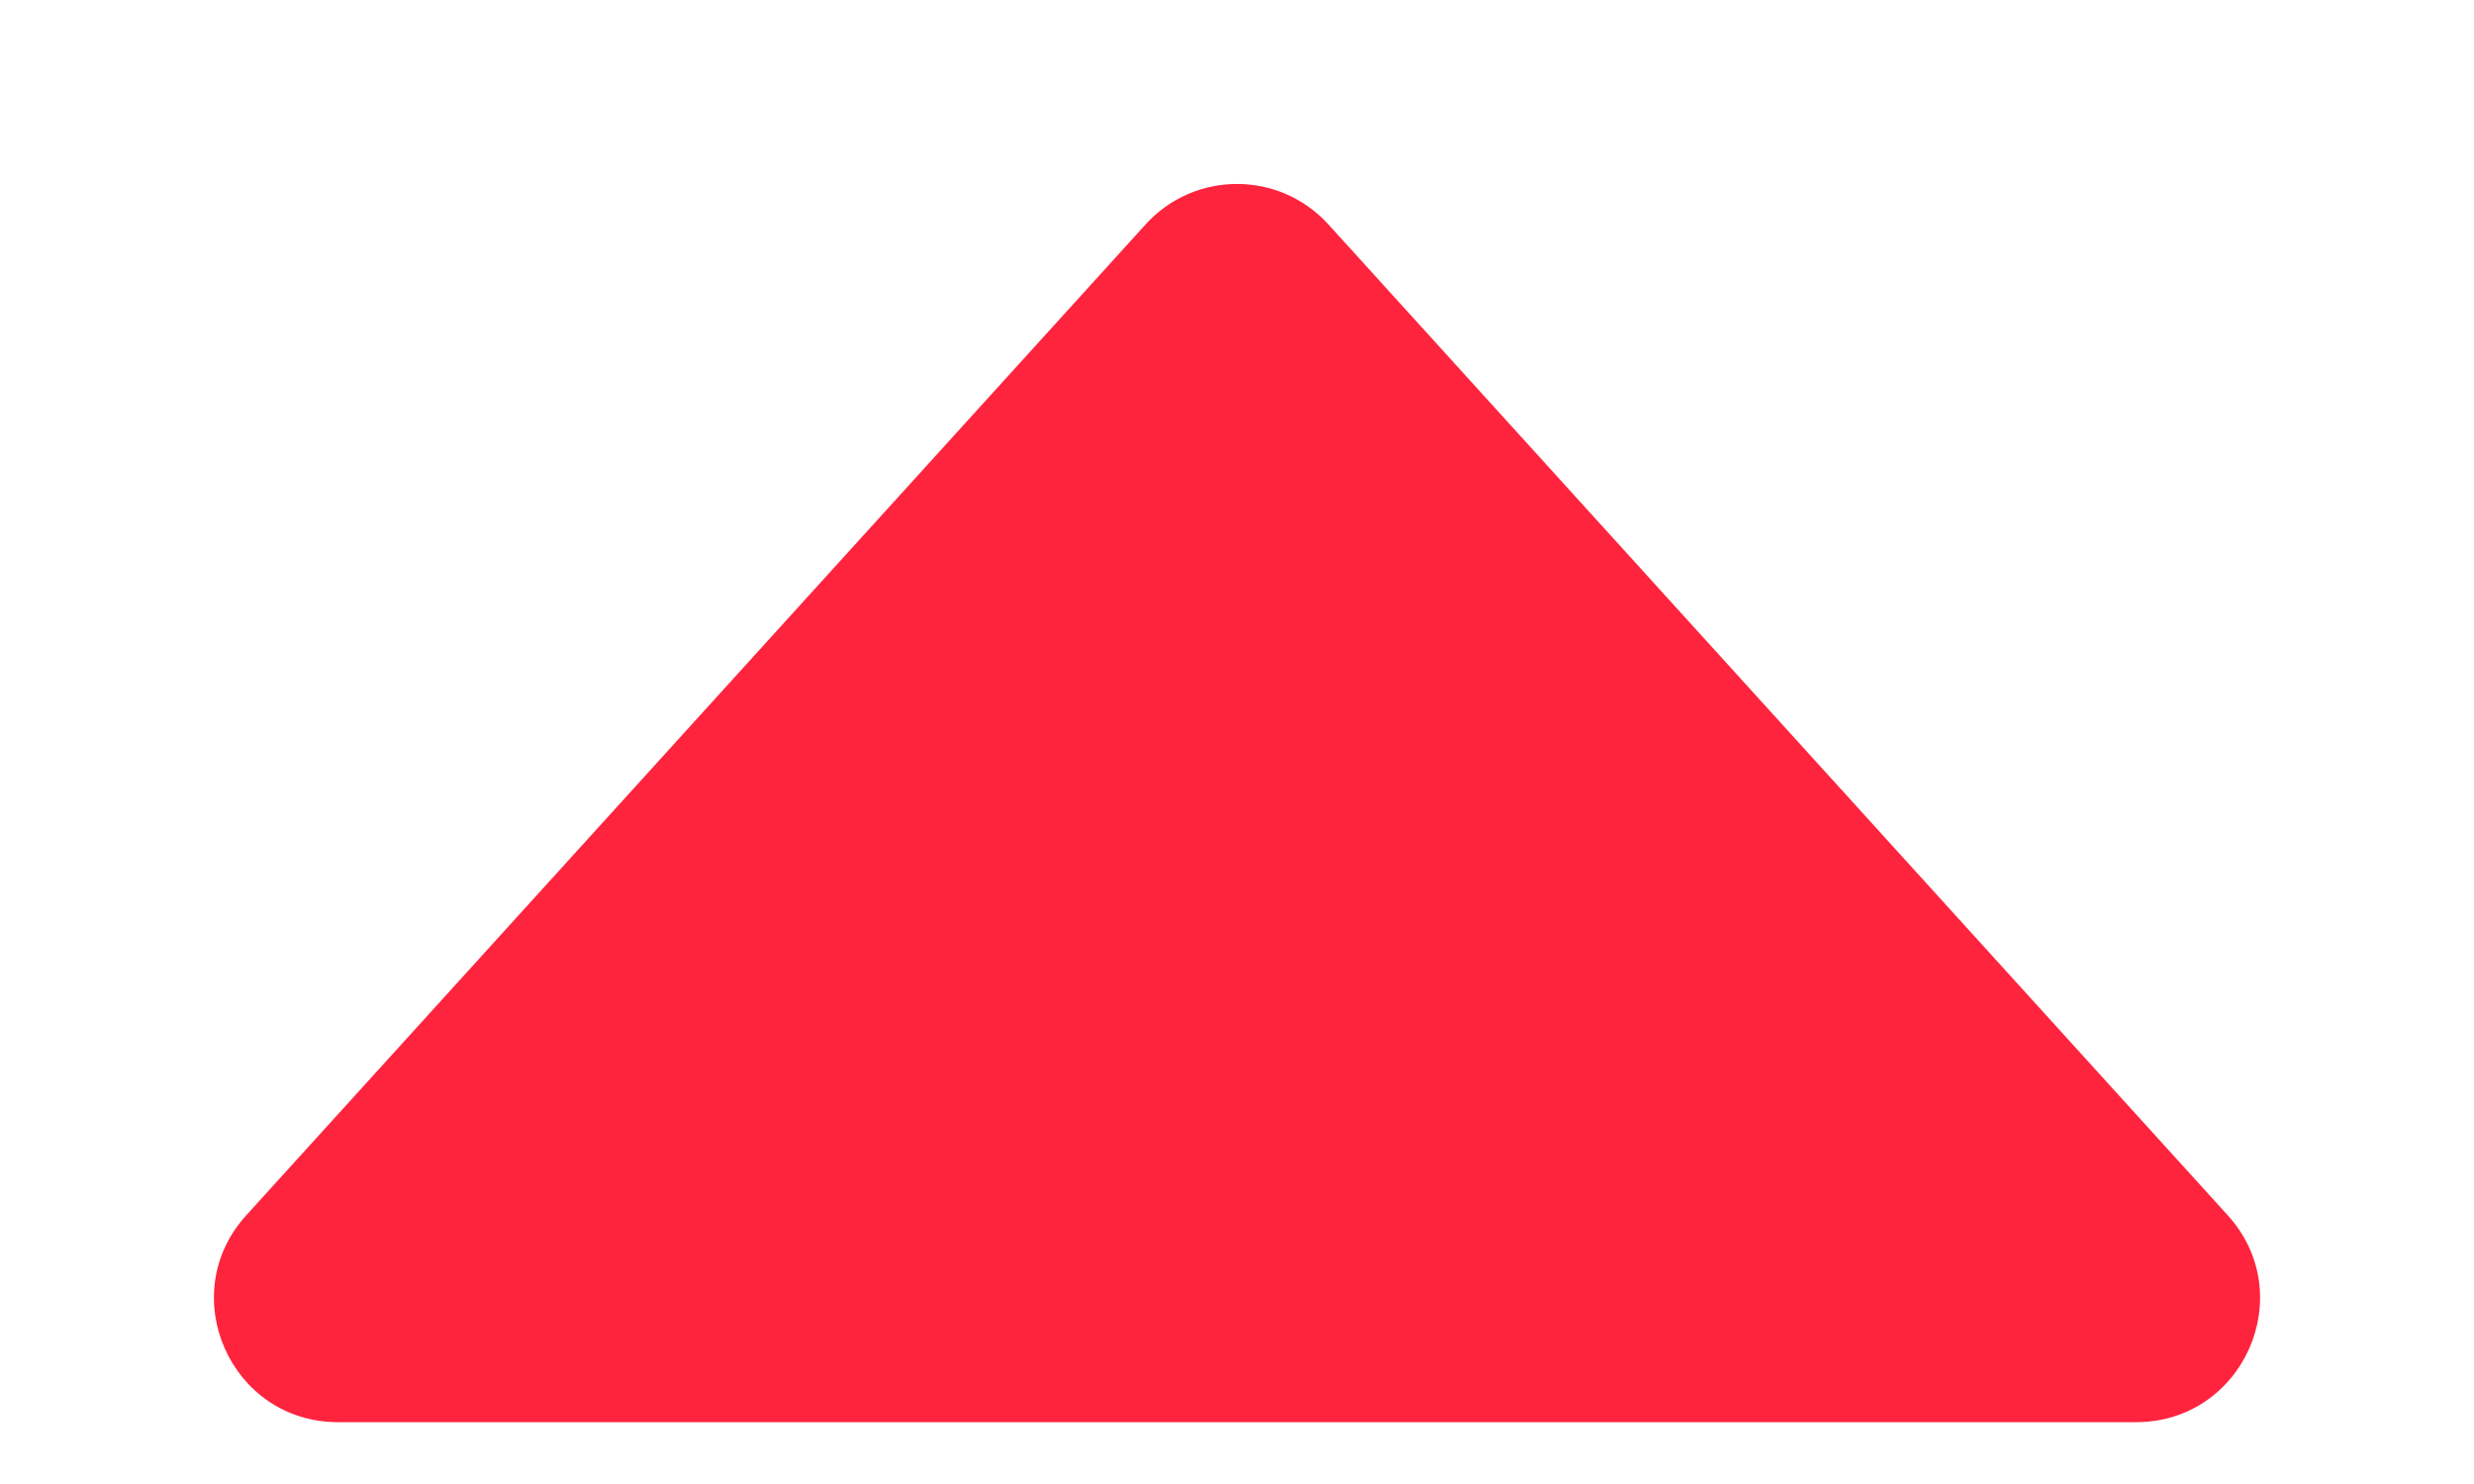 <svg width="10" height="6" viewBox="0 0 10 6" fill="none" xmlns="http://www.w3.org/2000/svg">
<path d="M4.63 0.908C4.828 0.689 5.172 0.689 5.37 0.908L9.005 4.914C9.296 5.235 9.068 5.75 8.634 5.75H1.366C0.932 5.75 0.704 5.235 0.995 4.914L4.63 0.908Z" fill="#FF243E"/>
</svg>
